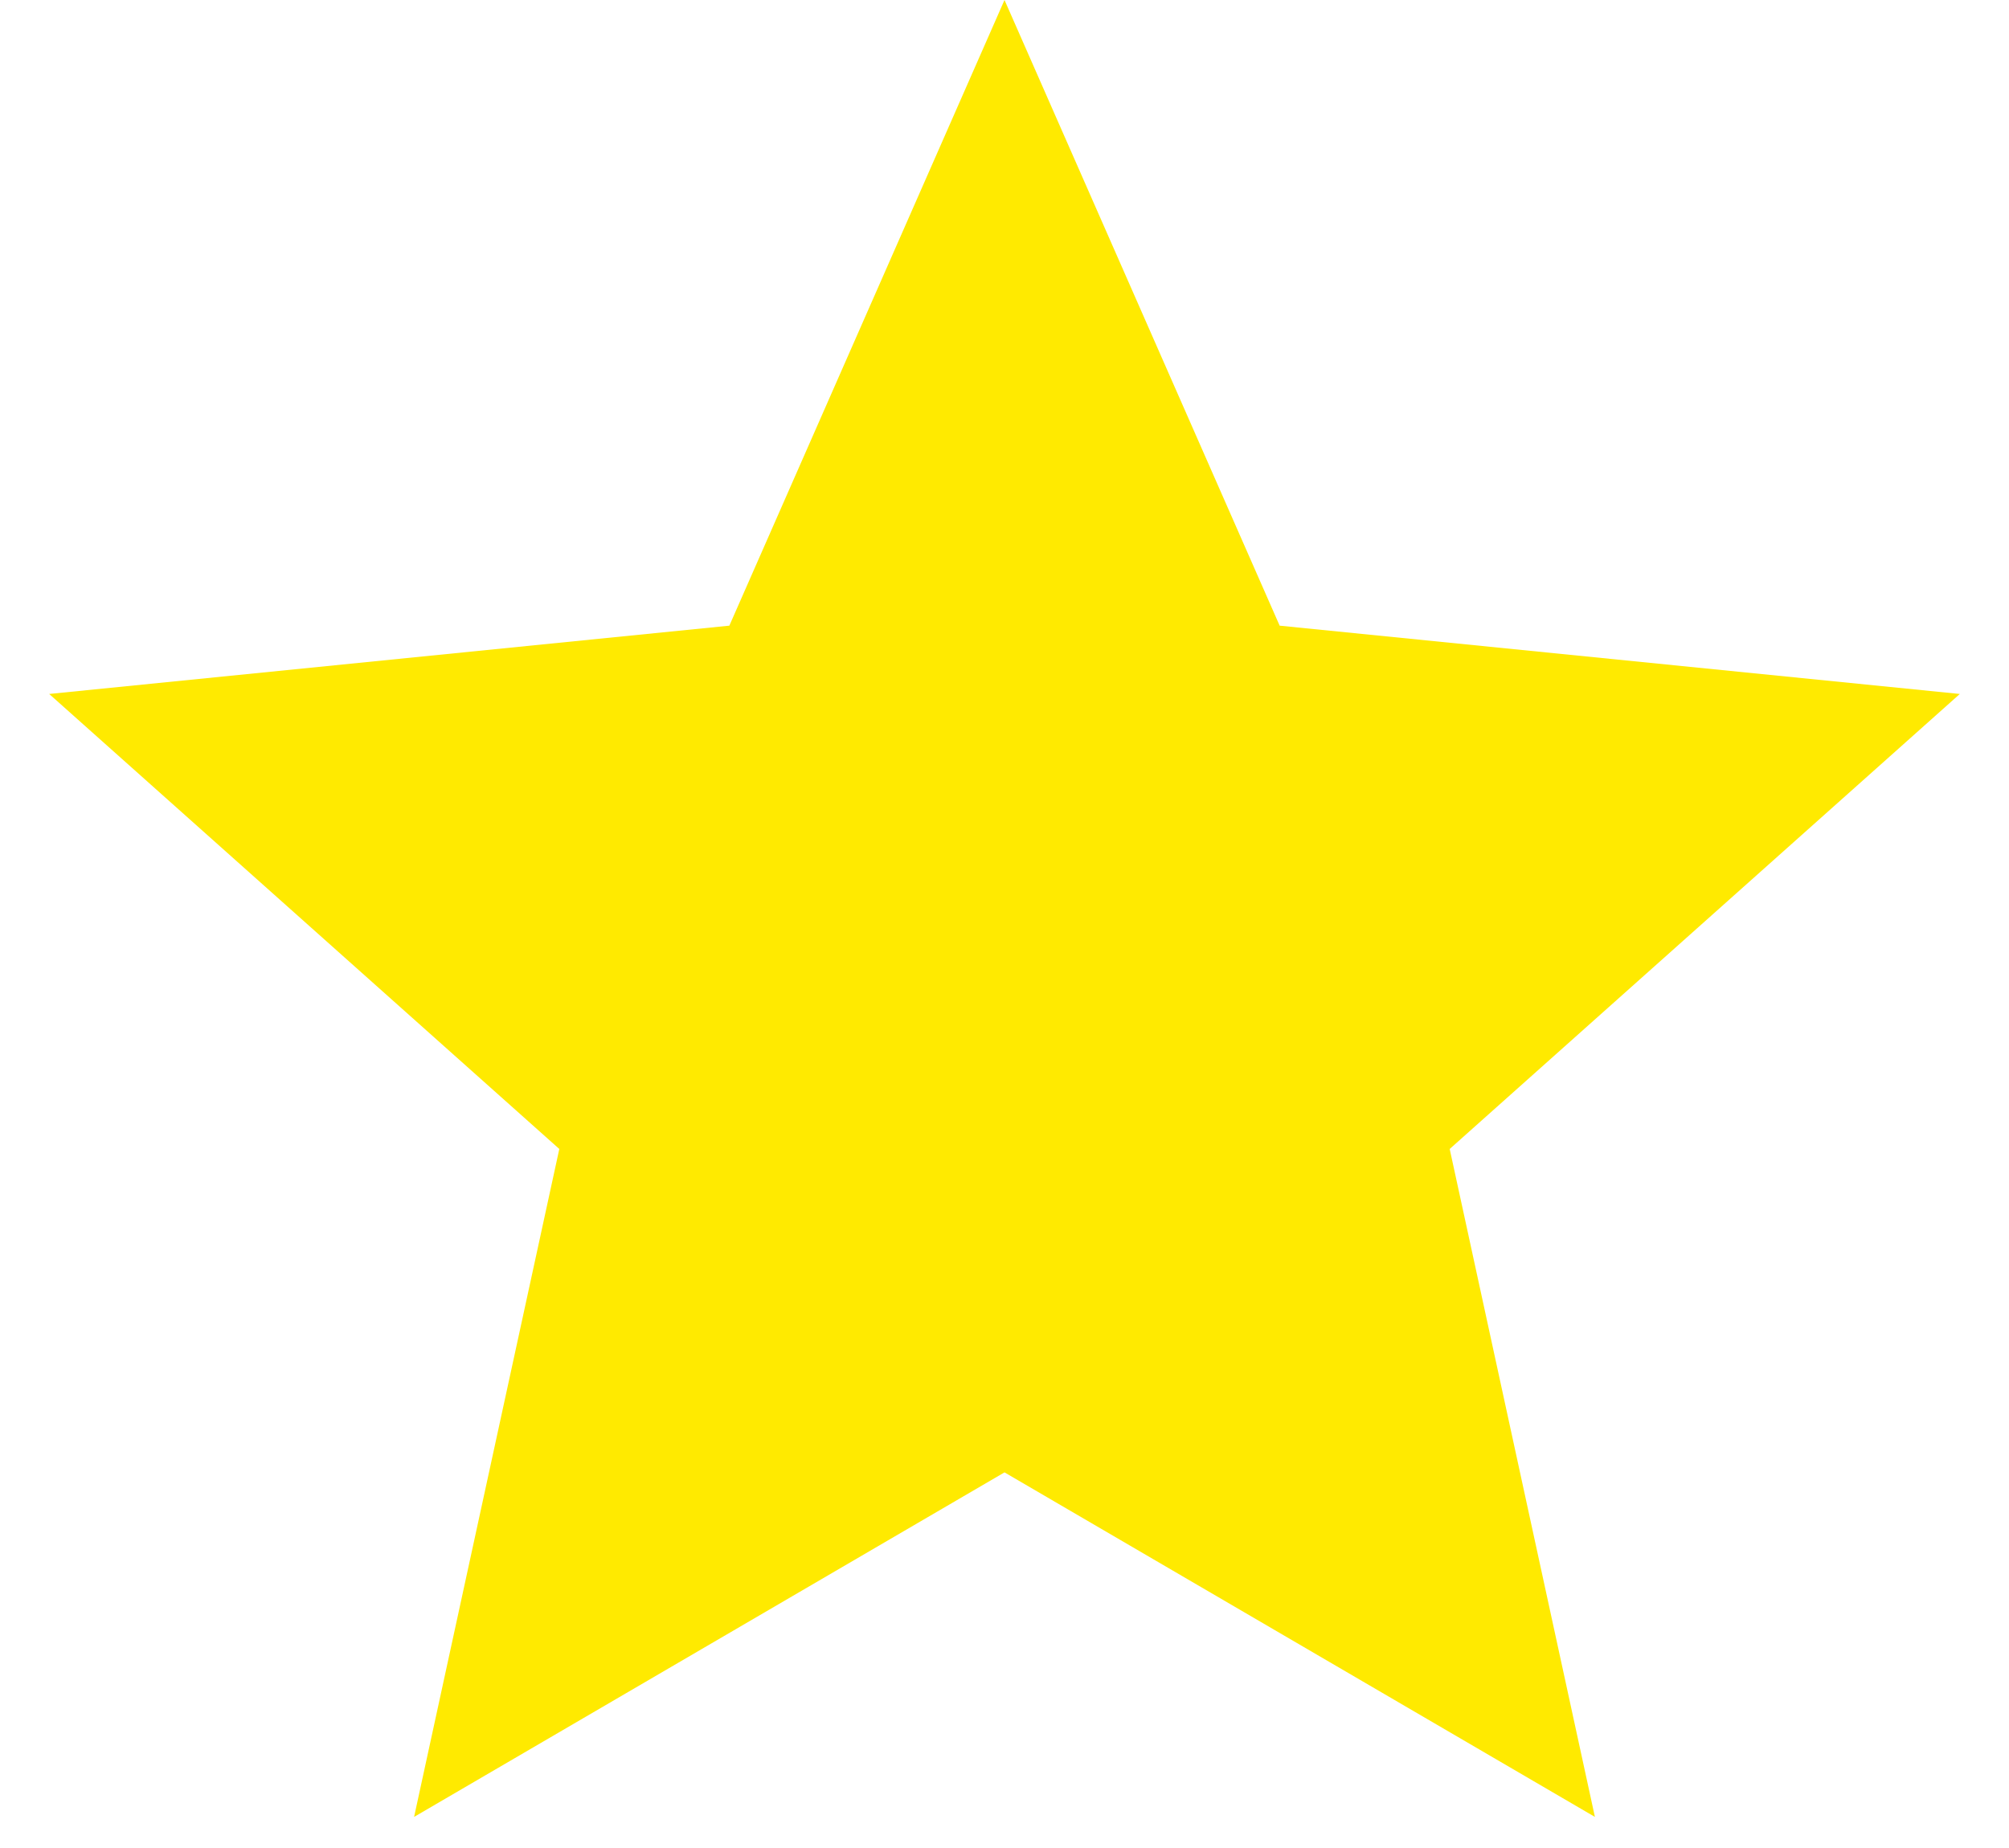 <svg width="25" height="23" viewBox="0 0 25 23" fill="none" xmlns="http://www.w3.org/2000/svg">
<path d="M12.5 0L15.924 7.787L24.388 8.637L18.04 14.3L19.847 22.613L12.5 18.325L5.153 22.613L6.96 14.3L0.612 8.637L9.076 7.787L12.5 0Z" fill="#FFEA00"/>
</svg>
